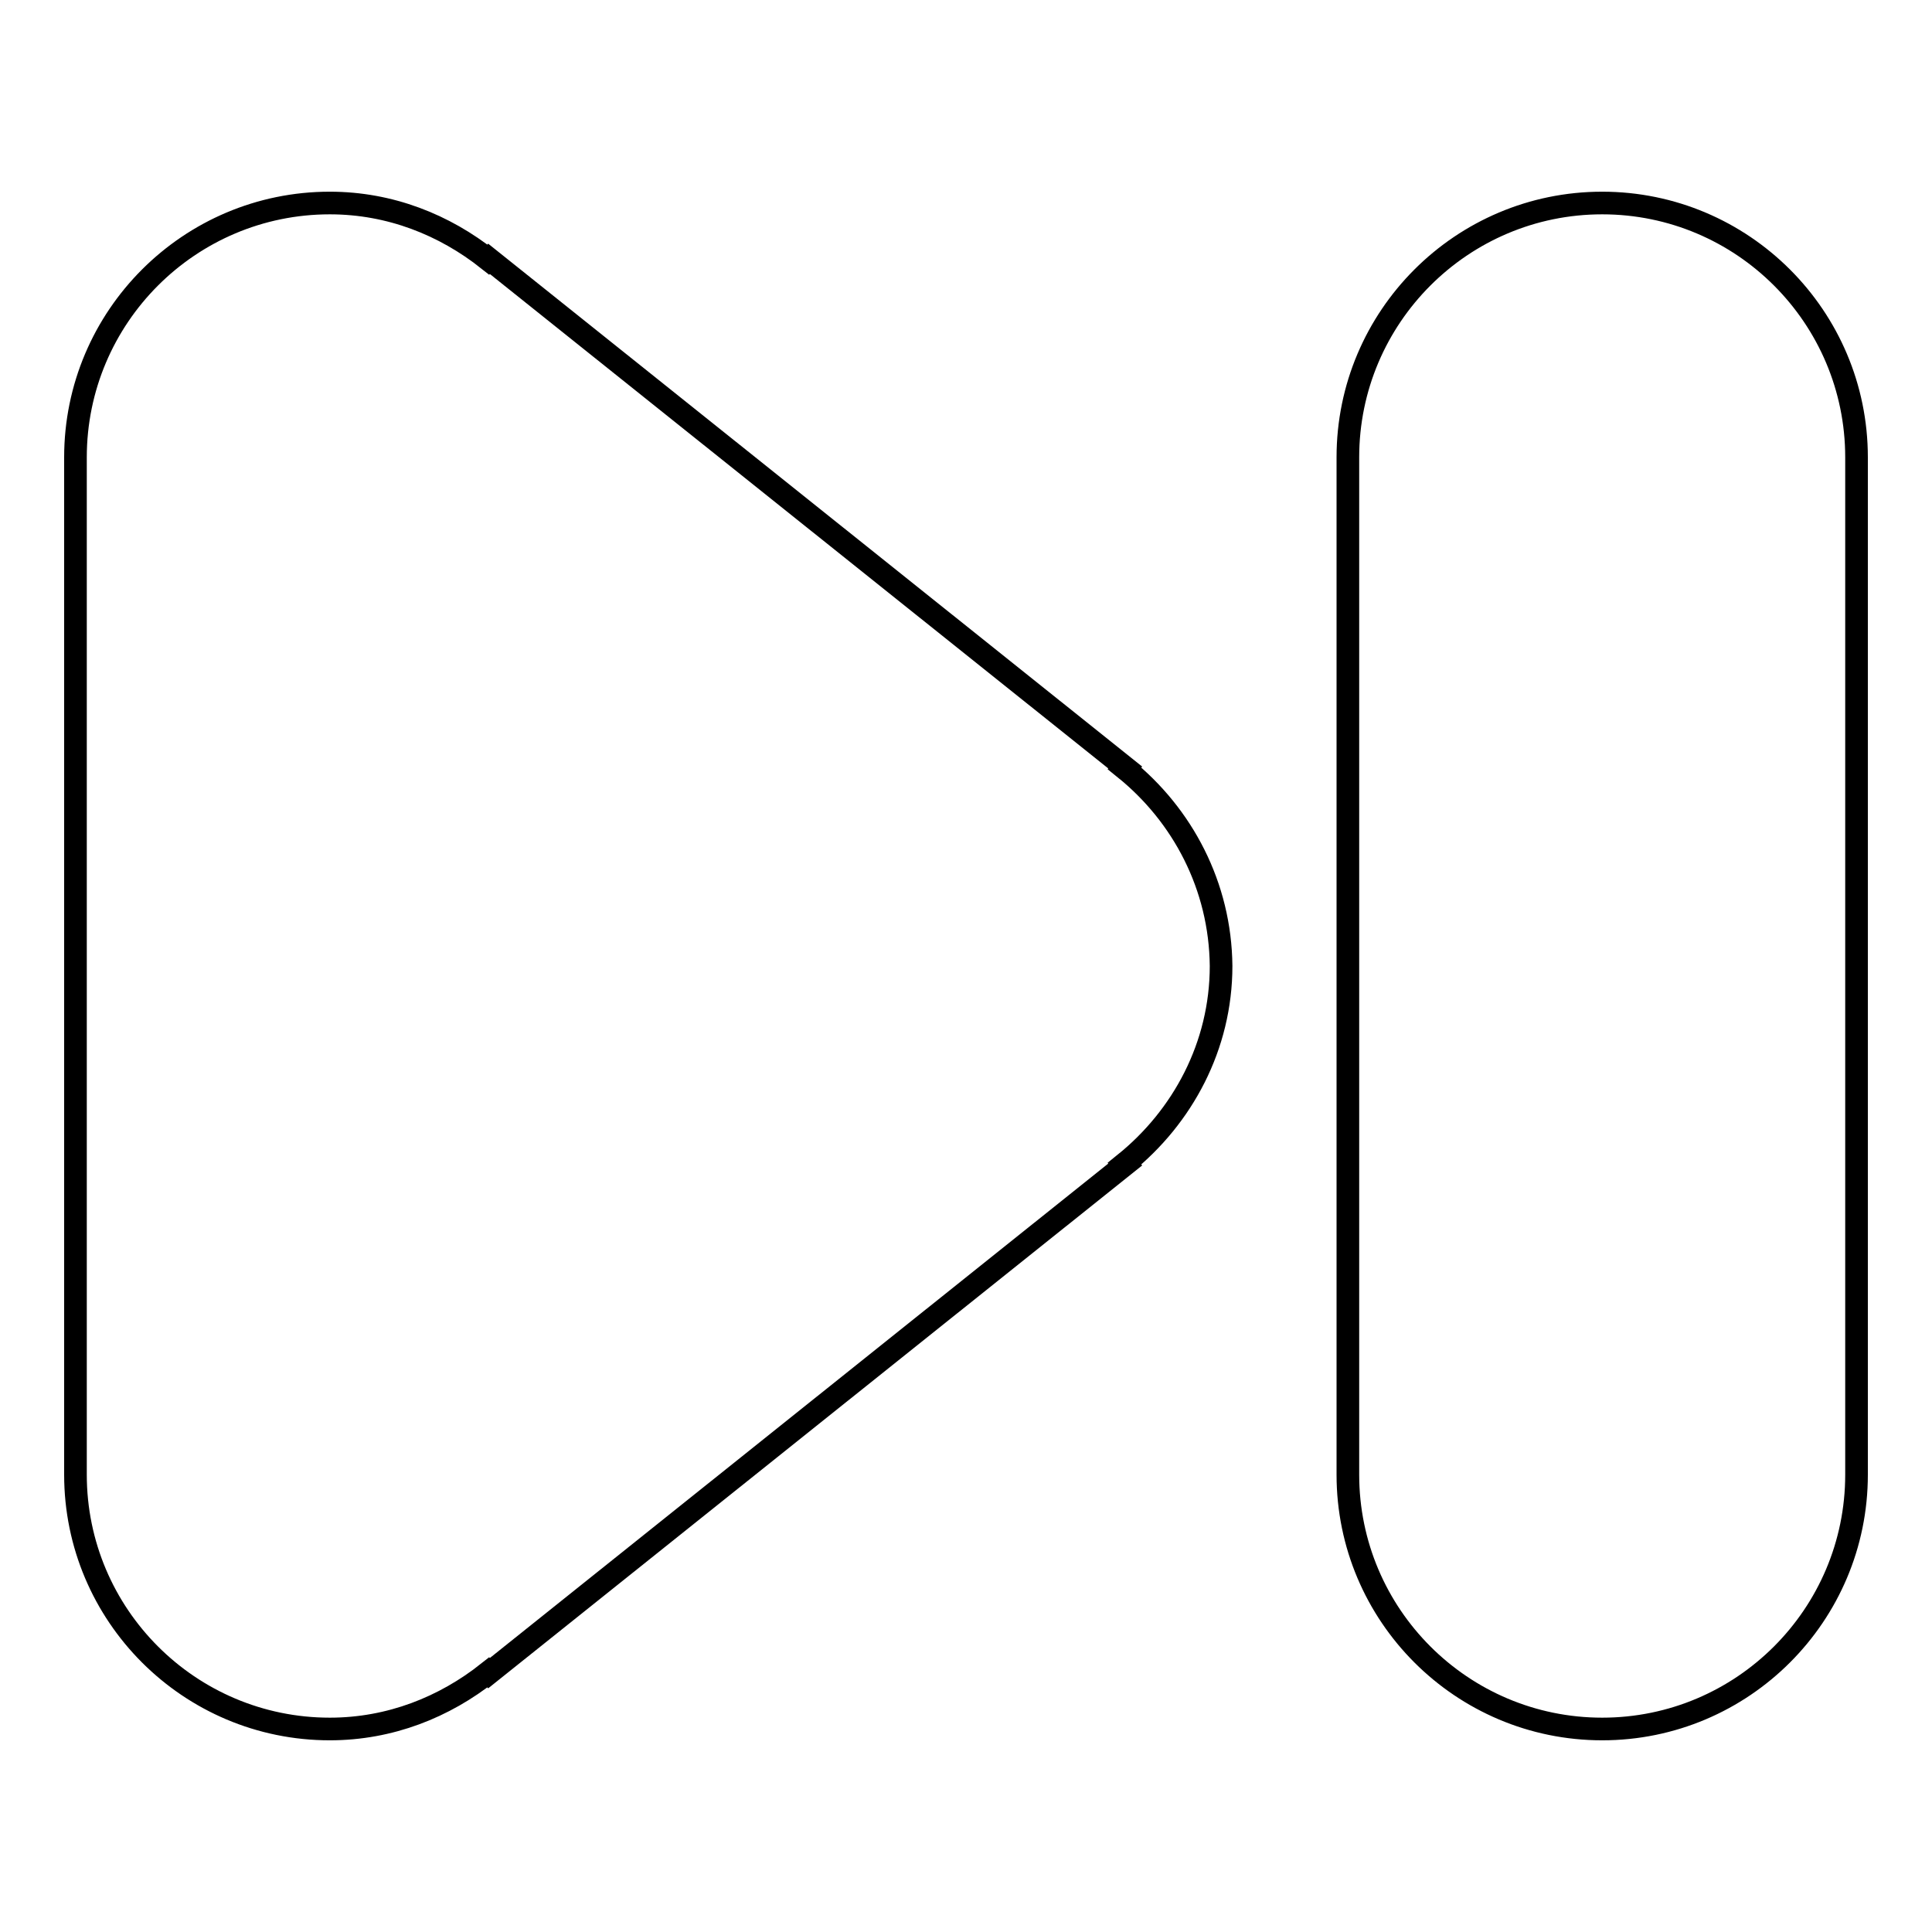 <?xml version="1.0" encoding="utf-8"?>
<!-- Svg Vector Icons : http://www.onlinewebfonts.com/icon -->
<!DOCTYPE svg PUBLIC "-//W3C//DTD SVG 1.1//EN" "http://www.w3.org/Graphics/SVG/1.1/DTD/svg11.dtd">
<svg version="1.1" xmlns="http://www.w3.org/2000/svg" xmlns:xlink="http://www.w3.org/1999/xlink" x="0px" y="0px" viewBox="0 0 256 256" enable-background="new 0 0 256 256" xml:space="preserve">
<g><g><path stroke-width="3" fill-opacity="0" stroke="#000000"  d="M149,101.8l0.1-0.1L64.8,34.3l-0.1,0.1c-5.8-4.6-13-7.5-21-7.5C25.1,26.9,10,42,10,60.6v134.8c0,18.6,15.1,33.7,33.7,33.7c8,0,15.2-2.9,21-7.5l0.1,0.1l84.3-67.4l-0.1-0.1c7.7-6.2,12.8-15.6,12.8-26.2C161.7,117.4,156.7,108,149,101.8z M212.3,26.9c-18.6,0-33.7,15.1-33.7,33.7v134.8c0,18.6,15.1,33.7,33.7,33.7c18.6,0,33.7-15.1,33.7-33.7V60.6C246,42,230.9,26.9,212.3,26.9z"/></g></g>
</svg>